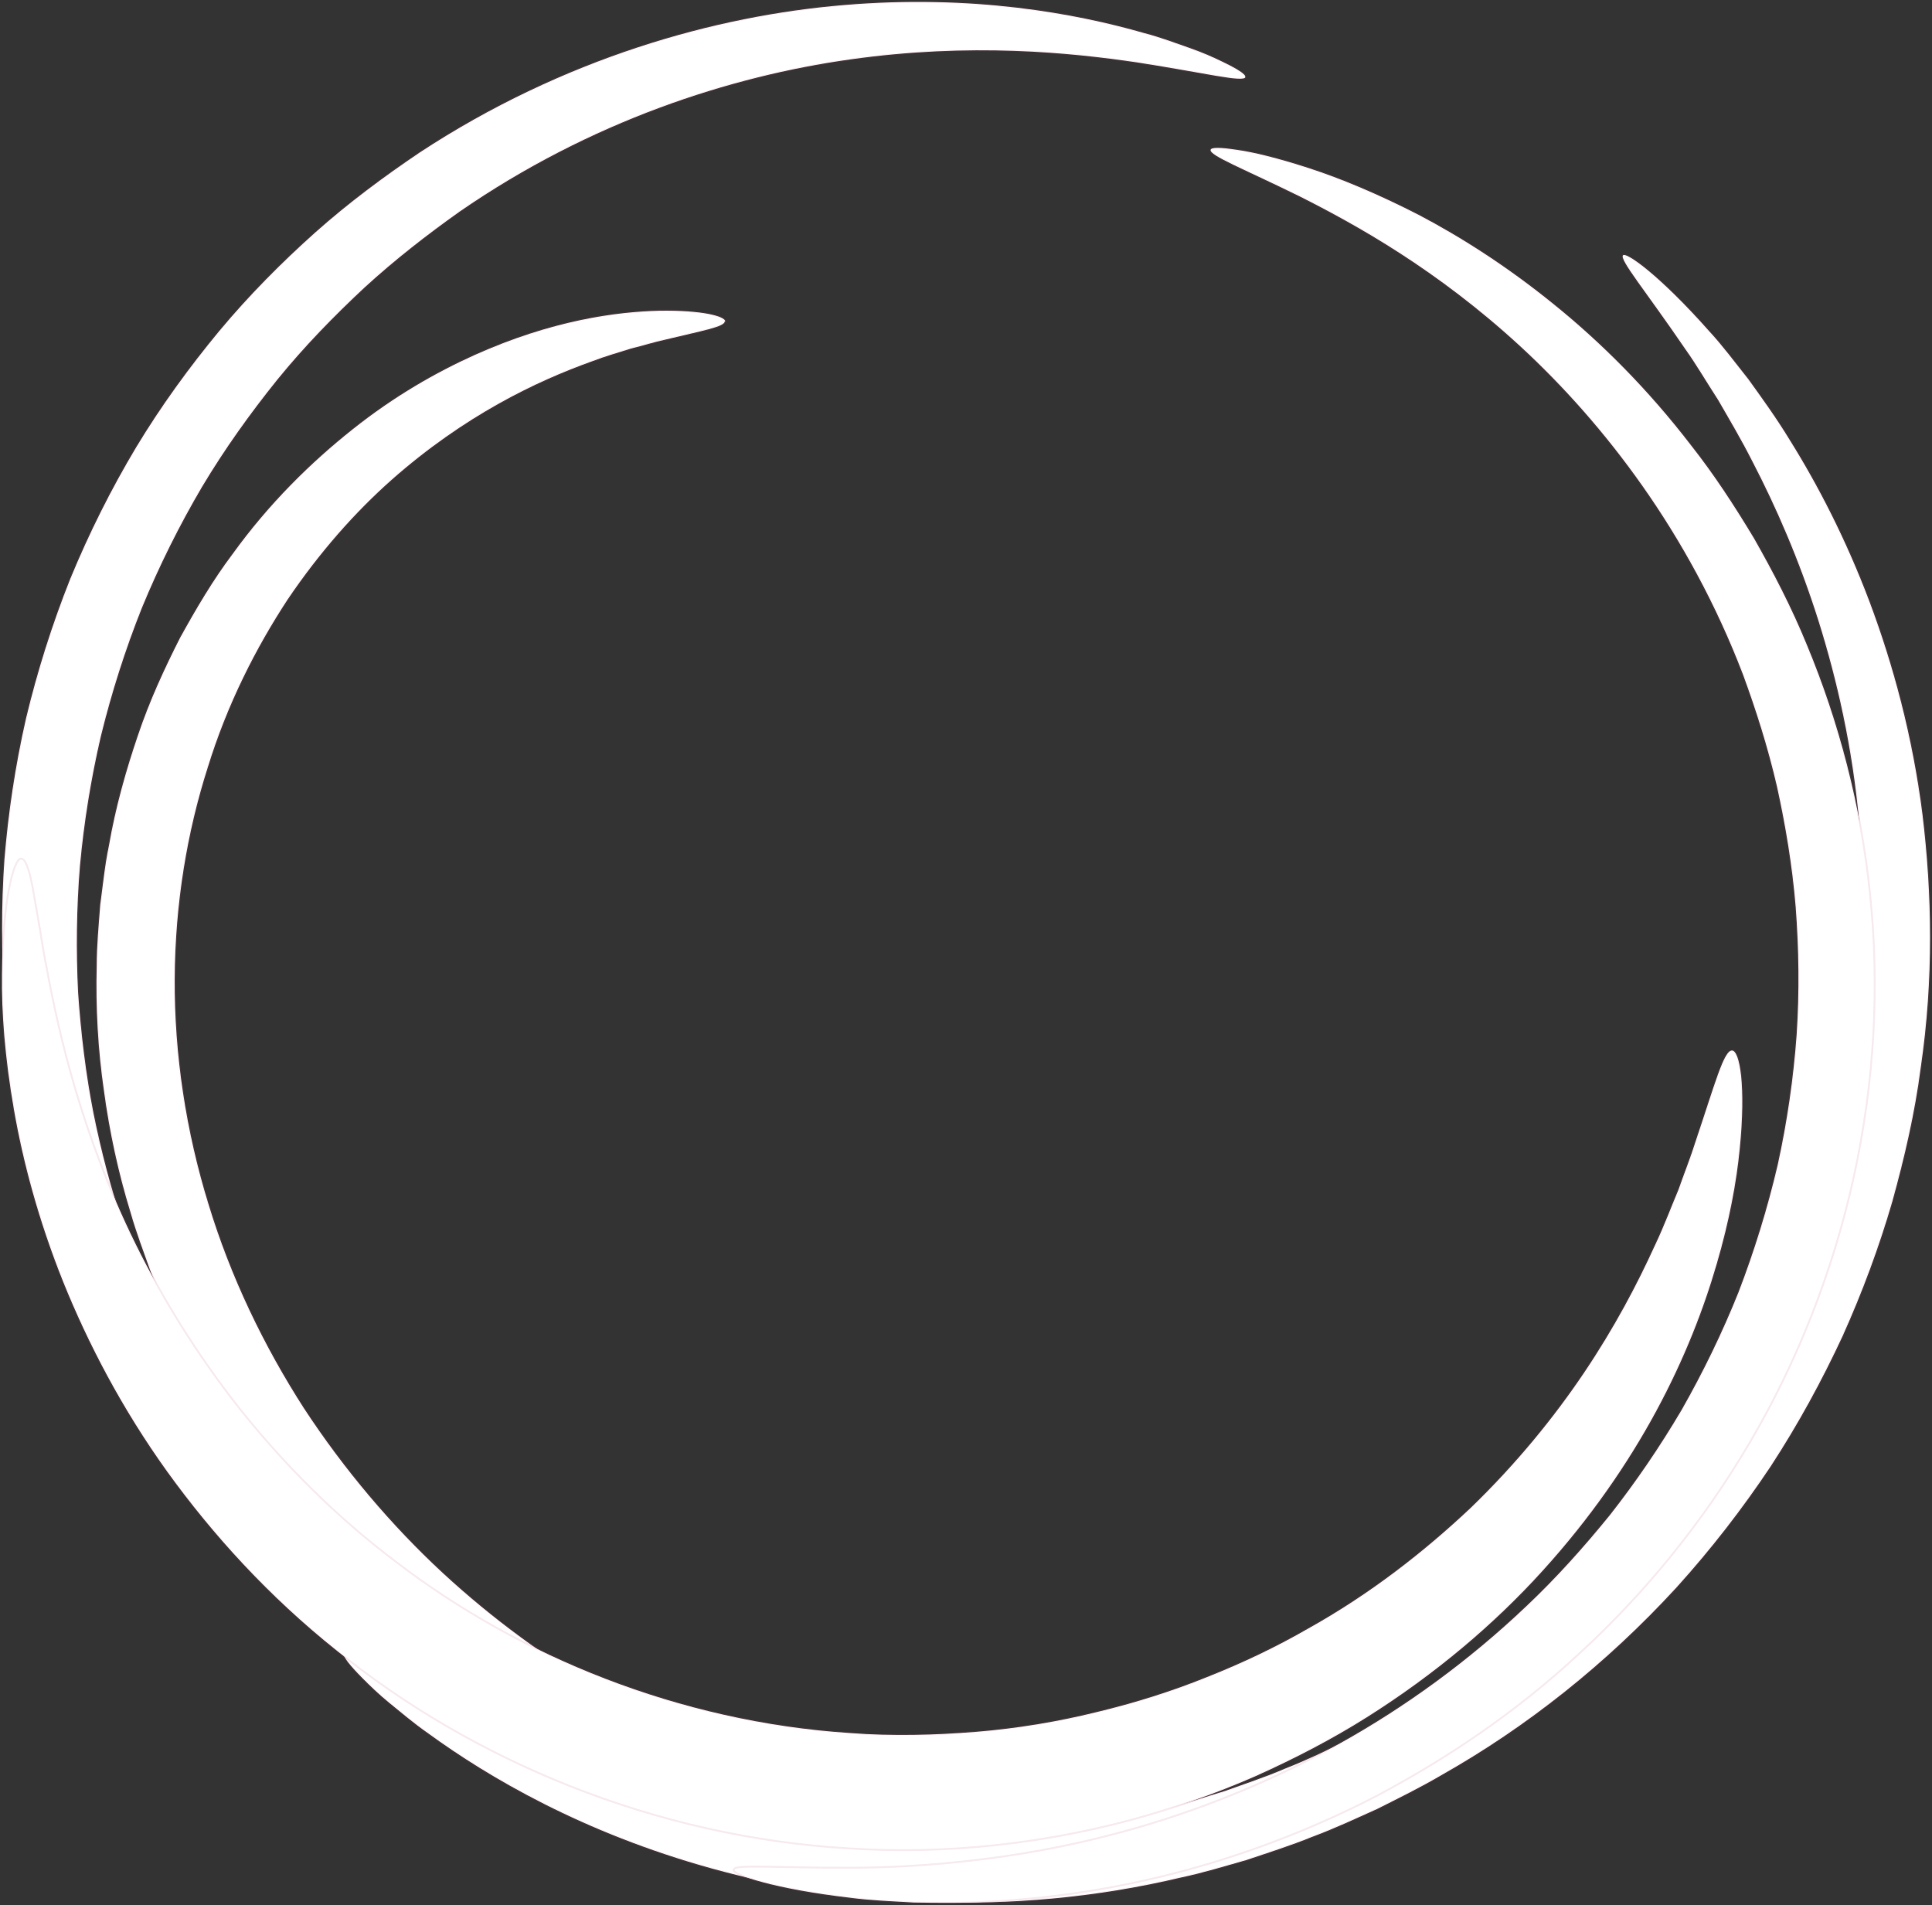 <?xml version="1.0" encoding="UTF-8"?>
<svg width="1002px" height="988px" viewBox="0 0 1002 988" version="1.1" xmlns="http://www.w3.org/2000/svg" xmlns:xlink="http://www.w3.org/1999/xlink">
    <rect x="0" y="0" width="1002" height="988" fill="#333333" stroke="none"/>
    <title>the-pilates-rooms-logo</title>
    <g id="Page-1" stroke="none" stroke-width="1" fill="none" fill-rule="evenodd" stroke-opacity="0.146">
        <g id="the-pilates-rooms-logo" transform="translate(1, 1)" fill="#FFFFFF" fill-rule="nonzero" stroke="#C6779C">
            <path d="M177.936,856.981 C178.782,855.994 183.716,858.179 192.315,863.183 C196.615,865.721 201.761,868.963 208.104,872.558 C214.378,876.153 221.426,880.593 229.673,884.893 C262.308,902.797 311.085,926.551 375.227,940.648 C439.088,955.027 519.301,958.692 602.827,936.982 C613.33,934.515 623.621,931.062 634.194,927.89 C644.555,924.154 655.128,920.7 665.419,916.26 C675.922,912.171 686.142,907.237 696.504,902.374 C706.654,897.087 717.015,891.871 727.024,885.809 C767.413,862.408 805.546,831.817 839.027,795.376 C855.662,777.049 870.746,757.665 884.279,737.647 C897.601,717.488 909.09,696.624 919.17,675.619 C928.967,654.403 937.214,633.046 943.84,611.618 C950.184,590.12 955.611,568.692 958.854,547.334 C966.114,504.831 966.466,463.456 963.224,425.182 C959.77,386.837 951.805,351.664 941.937,320.369 C931.998,289.073 920.016,261.724 907.892,238.393 C901.971,226.692 895.698,216.19 890.059,206.392 C883.927,196.947 878.711,187.995 873.283,180.383 C852.278,149.58 838.675,133.509 840.789,131.395 C842.551,129.633 860.032,142.038 885.548,170.867 C892.103,177.916 898.517,186.515 905.777,195.678 C912.615,205.194 920.157,215.555 927.276,227.256 C941.796,250.517 956.316,278.5 968.581,310.994 C980.775,343.488 990.925,380.634 996.07,421.446 C1001.004,462.257 1001.921,506.805 995.154,552.762 C992.194,575.811 986.837,599.071 980.352,622.402 C973.585,645.663 964.986,668.923 954.624,691.972 C943.981,714.88 931.646,737.577 917.337,759.498 C902.817,781.278 886.535,802.354 868.49,822.301 C832.119,861.915 790.532,894.832 746.549,919.643 C735.624,926.057 724.416,931.555 713.35,937.123 C702.072,942.198 690.935,947.414 679.517,951.644 C668.239,956.225 656.82,959.82 645.542,963.626 C634.123,966.869 622.916,970.322 611.497,972.719 C566.386,983.433 522.05,986.887 480.886,985.407 C439.722,984.067 401.73,977.301 368.249,968.067 C301.217,949.529 252.229,920.63 221.144,898.004 C213.25,892.506 206.765,886.867 200.985,882.215 C195.276,877.563 190.765,873.122 187.17,869.527 C180.051,862.338 176.738,858.038 177.654,856.91 L177.936,856.981 Z" id="Path"></path>
            <path d="M644.908,38.987 C643.921,41.877 624.467,36.943 589.224,31.445 C554.051,26.229 502.314,21.013 439.934,29.824 C377.906,38.494 305.234,61.895 237.356,108.769 C220.58,120.681 203.946,133.58 188.086,148.1 C172.368,162.761 157.002,178.48 142.905,195.819 C128.878,213.229 115.626,231.697 103.785,251.503 C92.084,271.381 81.652,292.315 72.63,314.166 C63.889,336.087 56.841,358.361 51.343,380.705 C46.127,403.119 42.532,425.605 40.488,447.878 C38.655,470.152 38.444,492.144 39.501,513.642 C40.981,535.14 43.519,556.075 47.466,576.234 C55.572,616.552 68.189,653.91 84.119,686.968 C99.978,720.096 118.446,749.207 137.618,774.018 C176.174,823.852 216.845,856.205 245.674,876.999 C274.784,897.722 292.265,907.66 290.926,910.48 C289.939,912.665 270.132,907.519 237.427,890.25 C205.073,872.84 159.539,842.46 115.697,791.922 C93.846,766.688 72.7,736.59 54.374,701.699 C35.977,666.879 21.104,627.054 11.307,583.705 C6.514,561.996 3.271,539.369 1.298,516.109 C-0.253,492.848 -0.394,468.954 1.298,444.706 C3.271,420.53 6.937,396 12.505,371.542 C18.355,347.153 25.968,322.977 35.483,299.082 C45.281,275.328 56.7,252.561 69.599,230.992 C82.568,209.494 97.159,189.476 112.666,170.726 C128.243,152.047 145.09,135.131 162.429,119.624 C179.839,104.117 198.236,90.513 216.633,78.107 C291.137,29.19 370.293,7.128 436.621,1.63 C503.371,-4.009 557.152,6 592.396,16.15 C601.277,18.476 608.96,21.436 615.656,23.762 C622.352,26.088 627.78,28.485 632.15,30.6 C640.89,34.758 645.19,37.578 644.767,38.846 L644.908,38.987 Z" id="Path"></path>
            <path d="M379.597,968.631 C379.809,965.67 401.237,967.785 439.44,967.644 C458.472,967.644 481.803,966.587 508.305,963.274 C534.808,960.031 564.624,954.322 596.202,944.665 C635.463,932.683 668.591,917.246 694.319,902.938 C727.518,884.4 760.435,860.716 790.744,831.887 C805.969,817.508 820.278,801.578 833.952,784.732 C847.344,767.674 859.82,749.419 871.169,730.176 C882.235,710.722 892.174,690.351 900.632,669.205 C908.808,647.918 915.646,625.856 920.932,603.3 C925.937,580.604 929.179,557.907 930.8,535.563 C932.28,513.149 931.928,491.016 930.307,469.518 C928.545,447.949 925.02,427.014 920.58,406.855 C915.927,386.696 909.795,367.453 903.029,348.986 C874.904,275.398 830.71,218.516 787.642,178.762 C744.293,138.796 702.213,115.535 672.961,100.804 C643.428,86.284 626.158,79.658 626.863,76.698 C627.145,75.358 631.797,75.358 640.467,76.698 C649.207,77.896 661.824,80.997 677.895,86.213 C693.966,91.429 713.279,99.394 734.989,110.531 C756.558,121.879 780.382,136.963 804.63,156.629 C828.947,176.224 853.547,200.612 876.244,230.217 C887.803,244.878 898.376,261.019 908.667,278.147 C918.535,295.487 928.122,313.884 936.157,333.55 C952.439,372.74 964.281,416.653 968.933,463.456 C973.797,510.188 971.259,559.81 960.475,609.151 C949.69,658.35 931.153,705.153 906.553,747.022 C881.953,788.891 851.644,825.755 818.304,856.346 C785.175,887.219 748.805,911.396 712.786,930.498 C676.556,949.247 640.326,962.358 606.352,970.957 C572.307,979.627 540.447,983.715 512.323,985.195 C498.296,986.111 485.115,985.829 473.062,985.688 C461.009,984.984 449.872,984.561 440.004,983.221 C400.32,978.64 379.175,971.239 379.383,968.772 L379.597,968.631 Z" id="Path"></path>
            <path d="M374.875,165.581 C375.016,168.471 363.809,170.374 343.368,175.308 C338.152,176.436 332.654,178.198 326.31,179.748 C320.178,181.722 313.27,183.625 306.08,186.374 C291.56,191.59 275.066,198.568 257.374,208.507 C239.682,218.445 220.862,231.274 202.043,247.909 C183.293,264.543 164.896,285.196 148.121,310.007 C131.838,334.889 116.895,364 106.675,397.269 C96.102,430.398 89.828,467.332 89.617,506.664 C89.405,545.995 95.467,585.679 107.098,623.389 C118.587,661.24 135.785,696.906 156.579,729.259 C177.584,761.331 202.113,790.16 228.475,814.618 C254.837,839.007 282.89,859.166 310.38,875.377 C337.87,891.589 364.725,903.854 389.184,913.229 C413.713,922.18 435.564,929.088 453.819,933.529 C490.261,942.833 511.407,946.075 510.209,949.036 C509.222,951.644 485.75,953.688 445.925,948.331 C435.986,947.133 425.061,944.877 413.219,942.692 C401.448,939.802 388.69,937.053 375.368,932.753 C348.654,924.647 319.191,913.088 289.093,896.876 C228.968,864.593 166.095,812.927 120.49,742.863 C109.142,725.383 98.569,707.127 89.687,687.743 C84.965,678.227 81.088,668.218 77.07,658.35 C73.476,648.2 69.669,638.262 66.709,627.83 C60.365,607.248 55.784,586.031 52.894,564.604 C49.792,543.246 48.594,521.536 49.158,499.968 C49.158,489.254 50.215,478.61 50.99,468.178 C52.4,457.746 53.387,447.526 55.502,437.517 C58.955,417.499 64.383,398.467 70.515,380.423 C76.577,362.378 84.401,345.532 92.366,329.814 C100.965,314.236 109.635,299.575 119.574,286.394 C138.746,259.821 160.597,238.534 182.024,221.547 C203.452,204.489 225.092,192.154 245.11,183.132 C285.287,165.087 318.838,160.647 341.041,160.153 C363.315,159.801 374.945,163.043 375.157,165.651 L374.875,165.581 Z" id="Path"></path>
            <path d="M10.038,444.354 C12.082,444.283 14.056,449.429 15.888,459.015 C16.734,463.879 17.791,469.799 18.99,476.778 C20.258,483.756 21.316,491.791 23.148,500.743 C29.774,536.409 41.545,587.723 69.317,644.112 C83.203,672.236 101.036,701.347 123.45,729.753 C146.006,758.018 173.073,785.507 205.003,809.473 C268.37,857.897 351.191,892.012 439.934,897.792 C462.066,899.484 483.988,898.849 505.274,897.158 C526.632,895.396 547.425,891.942 567.443,887.008 C587.461,882.215 606.775,876.153 625.031,868.752 C643.357,861.492 660.697,853.245 676.979,843.87 C709.685,825.685 737.738,803.622 761.774,780.996 C785.528,758.018 804.982,734.053 820.63,710.792 C836.278,687.532 848.12,665.046 857.353,644.746 C862.146,634.667 865.741,624.869 869.477,616.058 C872.649,607.036 875.962,598.789 878.288,591.247 C888.438,561.15 893.019,543.599 897.319,543.81 C901.266,543.951 904.579,561.996 901.266,595.054 C899.645,611.547 896.05,631.706 889.284,654.755 C882.587,677.804 872.649,703.673 857.988,730.81 C843.327,757.947 823.943,786.212 799.061,813.632 C774.25,841.051 743.589,867.131 707.782,889.686 C689.878,900.964 670.494,911.044 650.053,920.207 C629.542,929.229 607.832,936.771 585.135,942.974 C539.742,955.027 490.331,960.877 439.652,957.635 C338.152,951.785 243.982,911.819 173.778,855.148 C138.464,827.024 109.283,794.882 85.74,762.247 C62.198,729.471 44.717,695.849 31.818,663.919 C18.99,631.918 10.954,601.609 6.232,574.542 C1.509,547.475 -0.253,523.792 0.029,504.408 C0.381,465.57 6.161,444.424 9.897,444.283 L10.038,444.354 Z" id="Path"></path>
        </g>
    </g>
</svg>